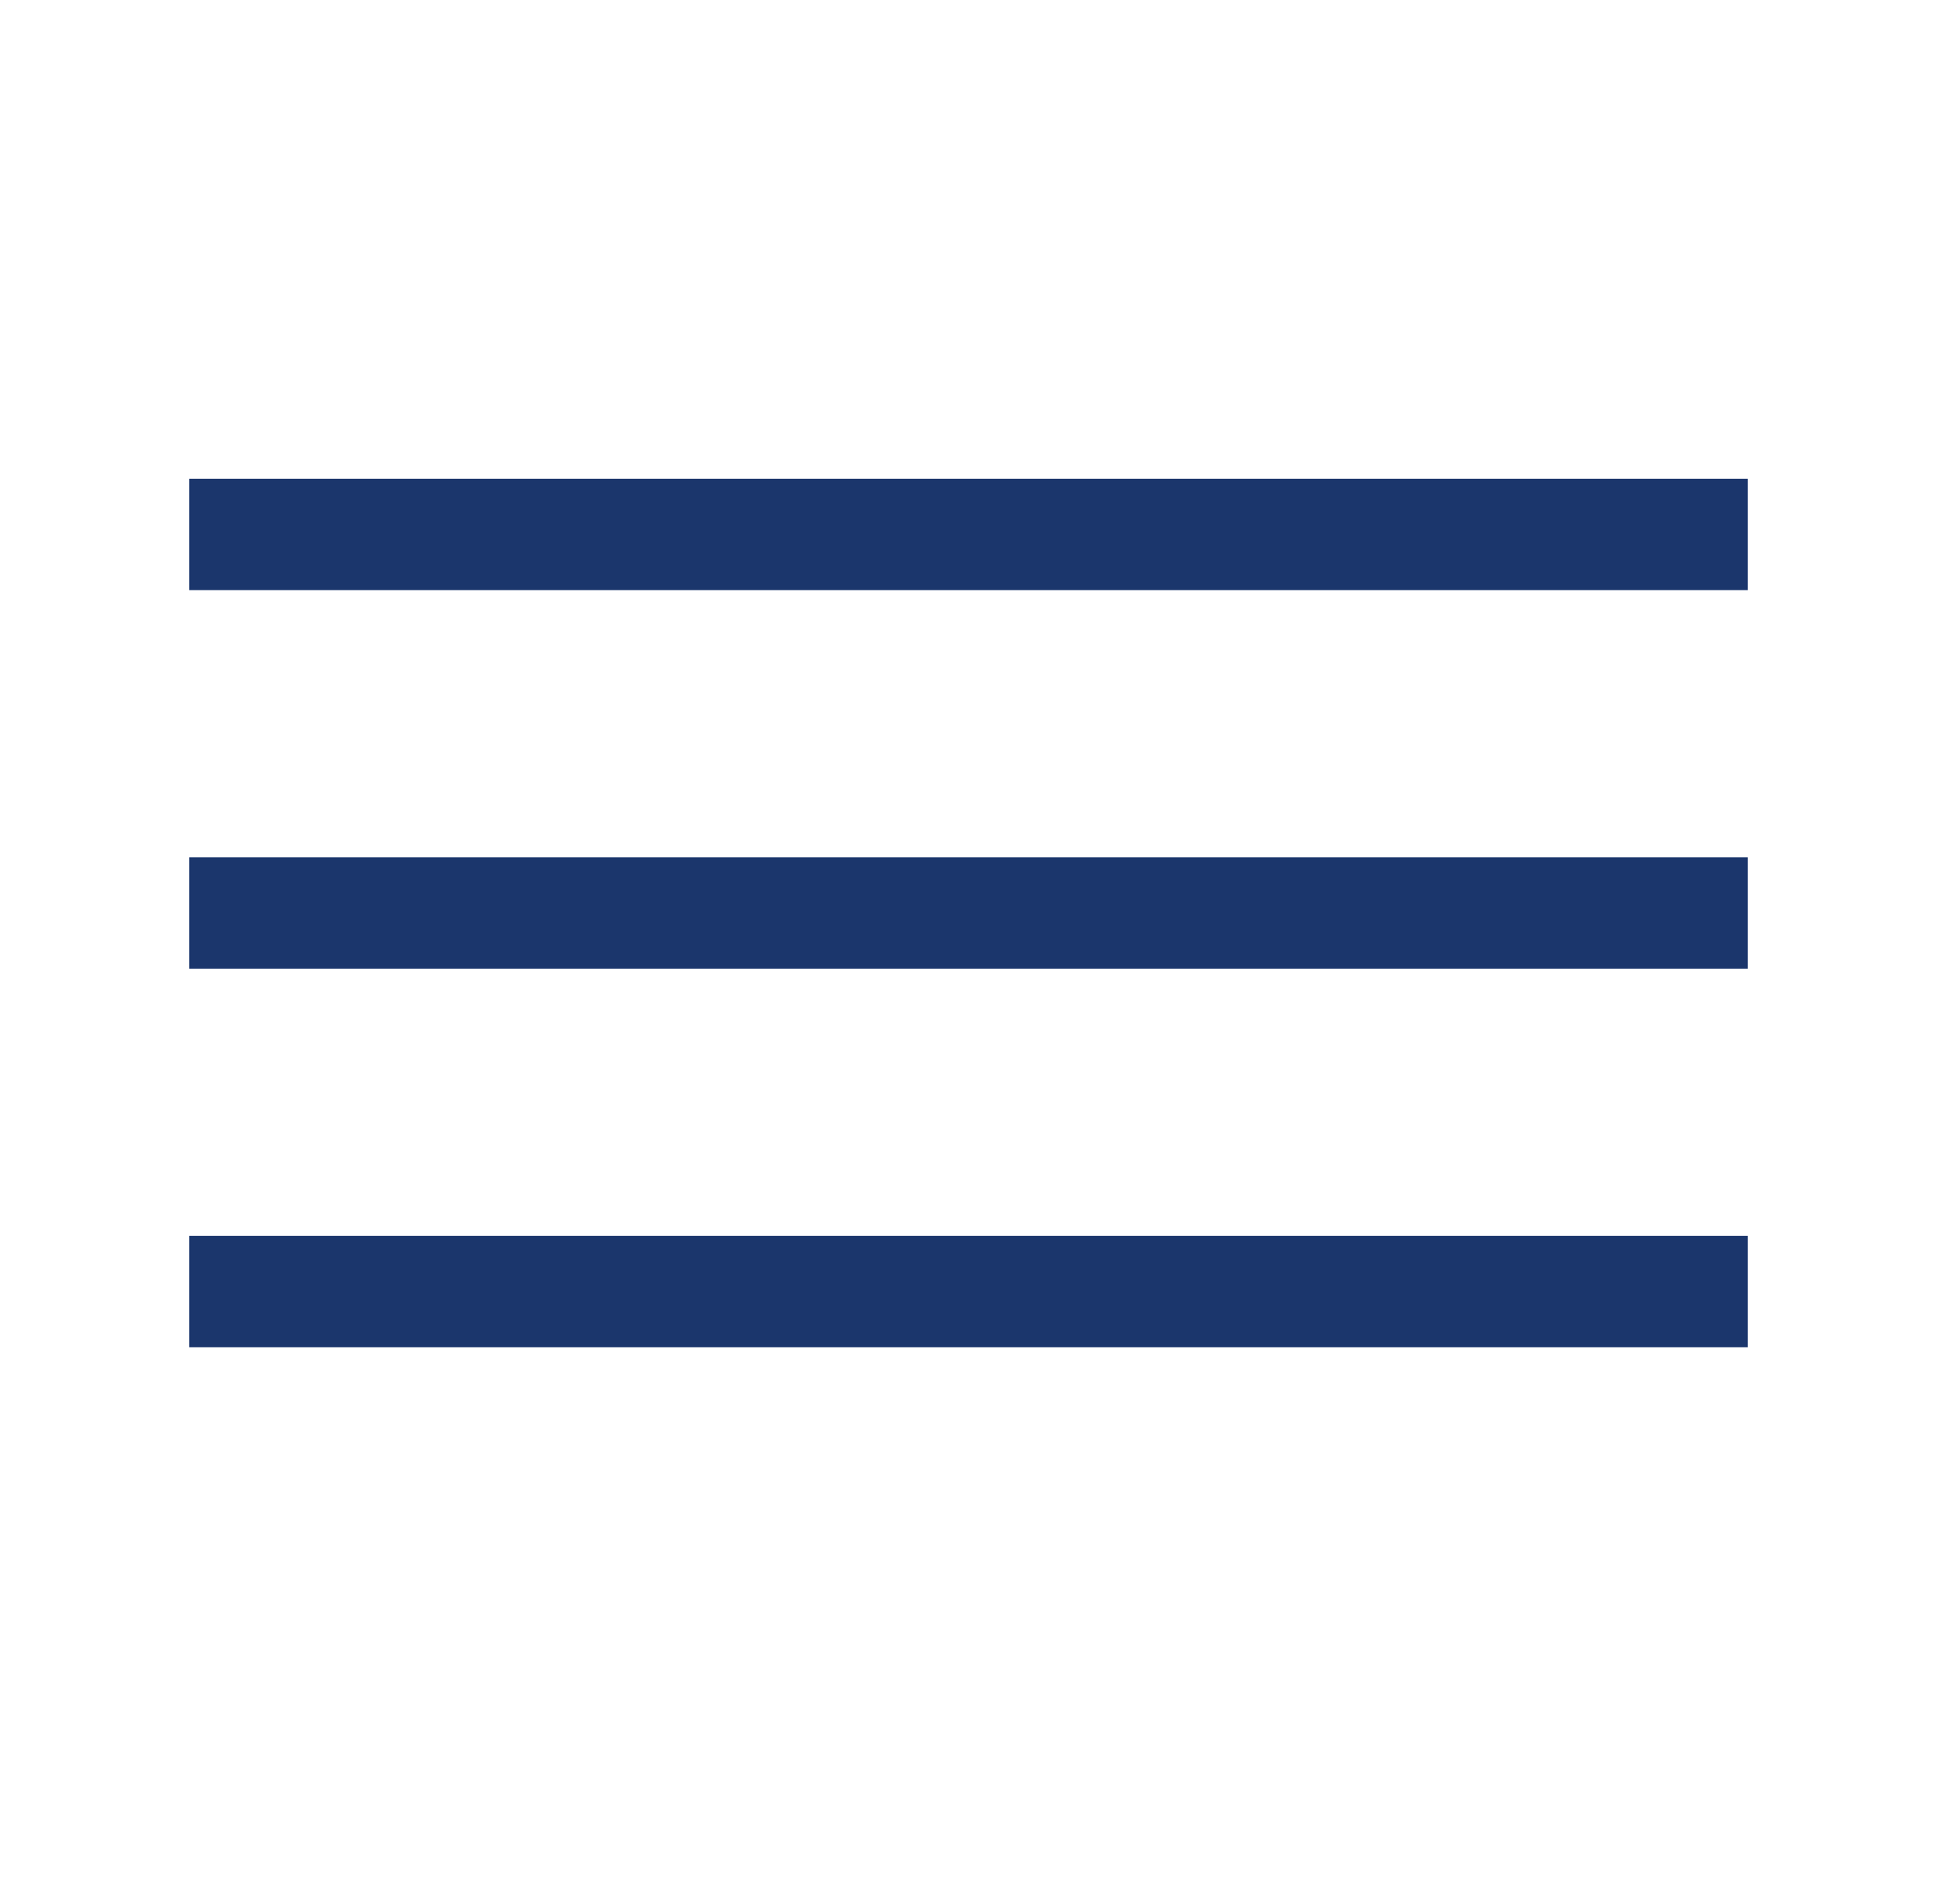 <?xml version="1.0" encoding="UTF-8"?> <svg xmlns="http://www.w3.org/2000/svg" width="174" height="171" viewBox="0 0 174 171" fill="none"> <line x1="17" y1="48" x2="157" y2="48" stroke="#1B366C" stroke-width="10"></line> <line x1="17" y1="82" x2="157" y2="82" stroke="#1B366C" stroke-width="10"></line> <line x1="17" y1="116" x2="157" y2="116" stroke="#1B366C" stroke-width="10"></line> </svg> 